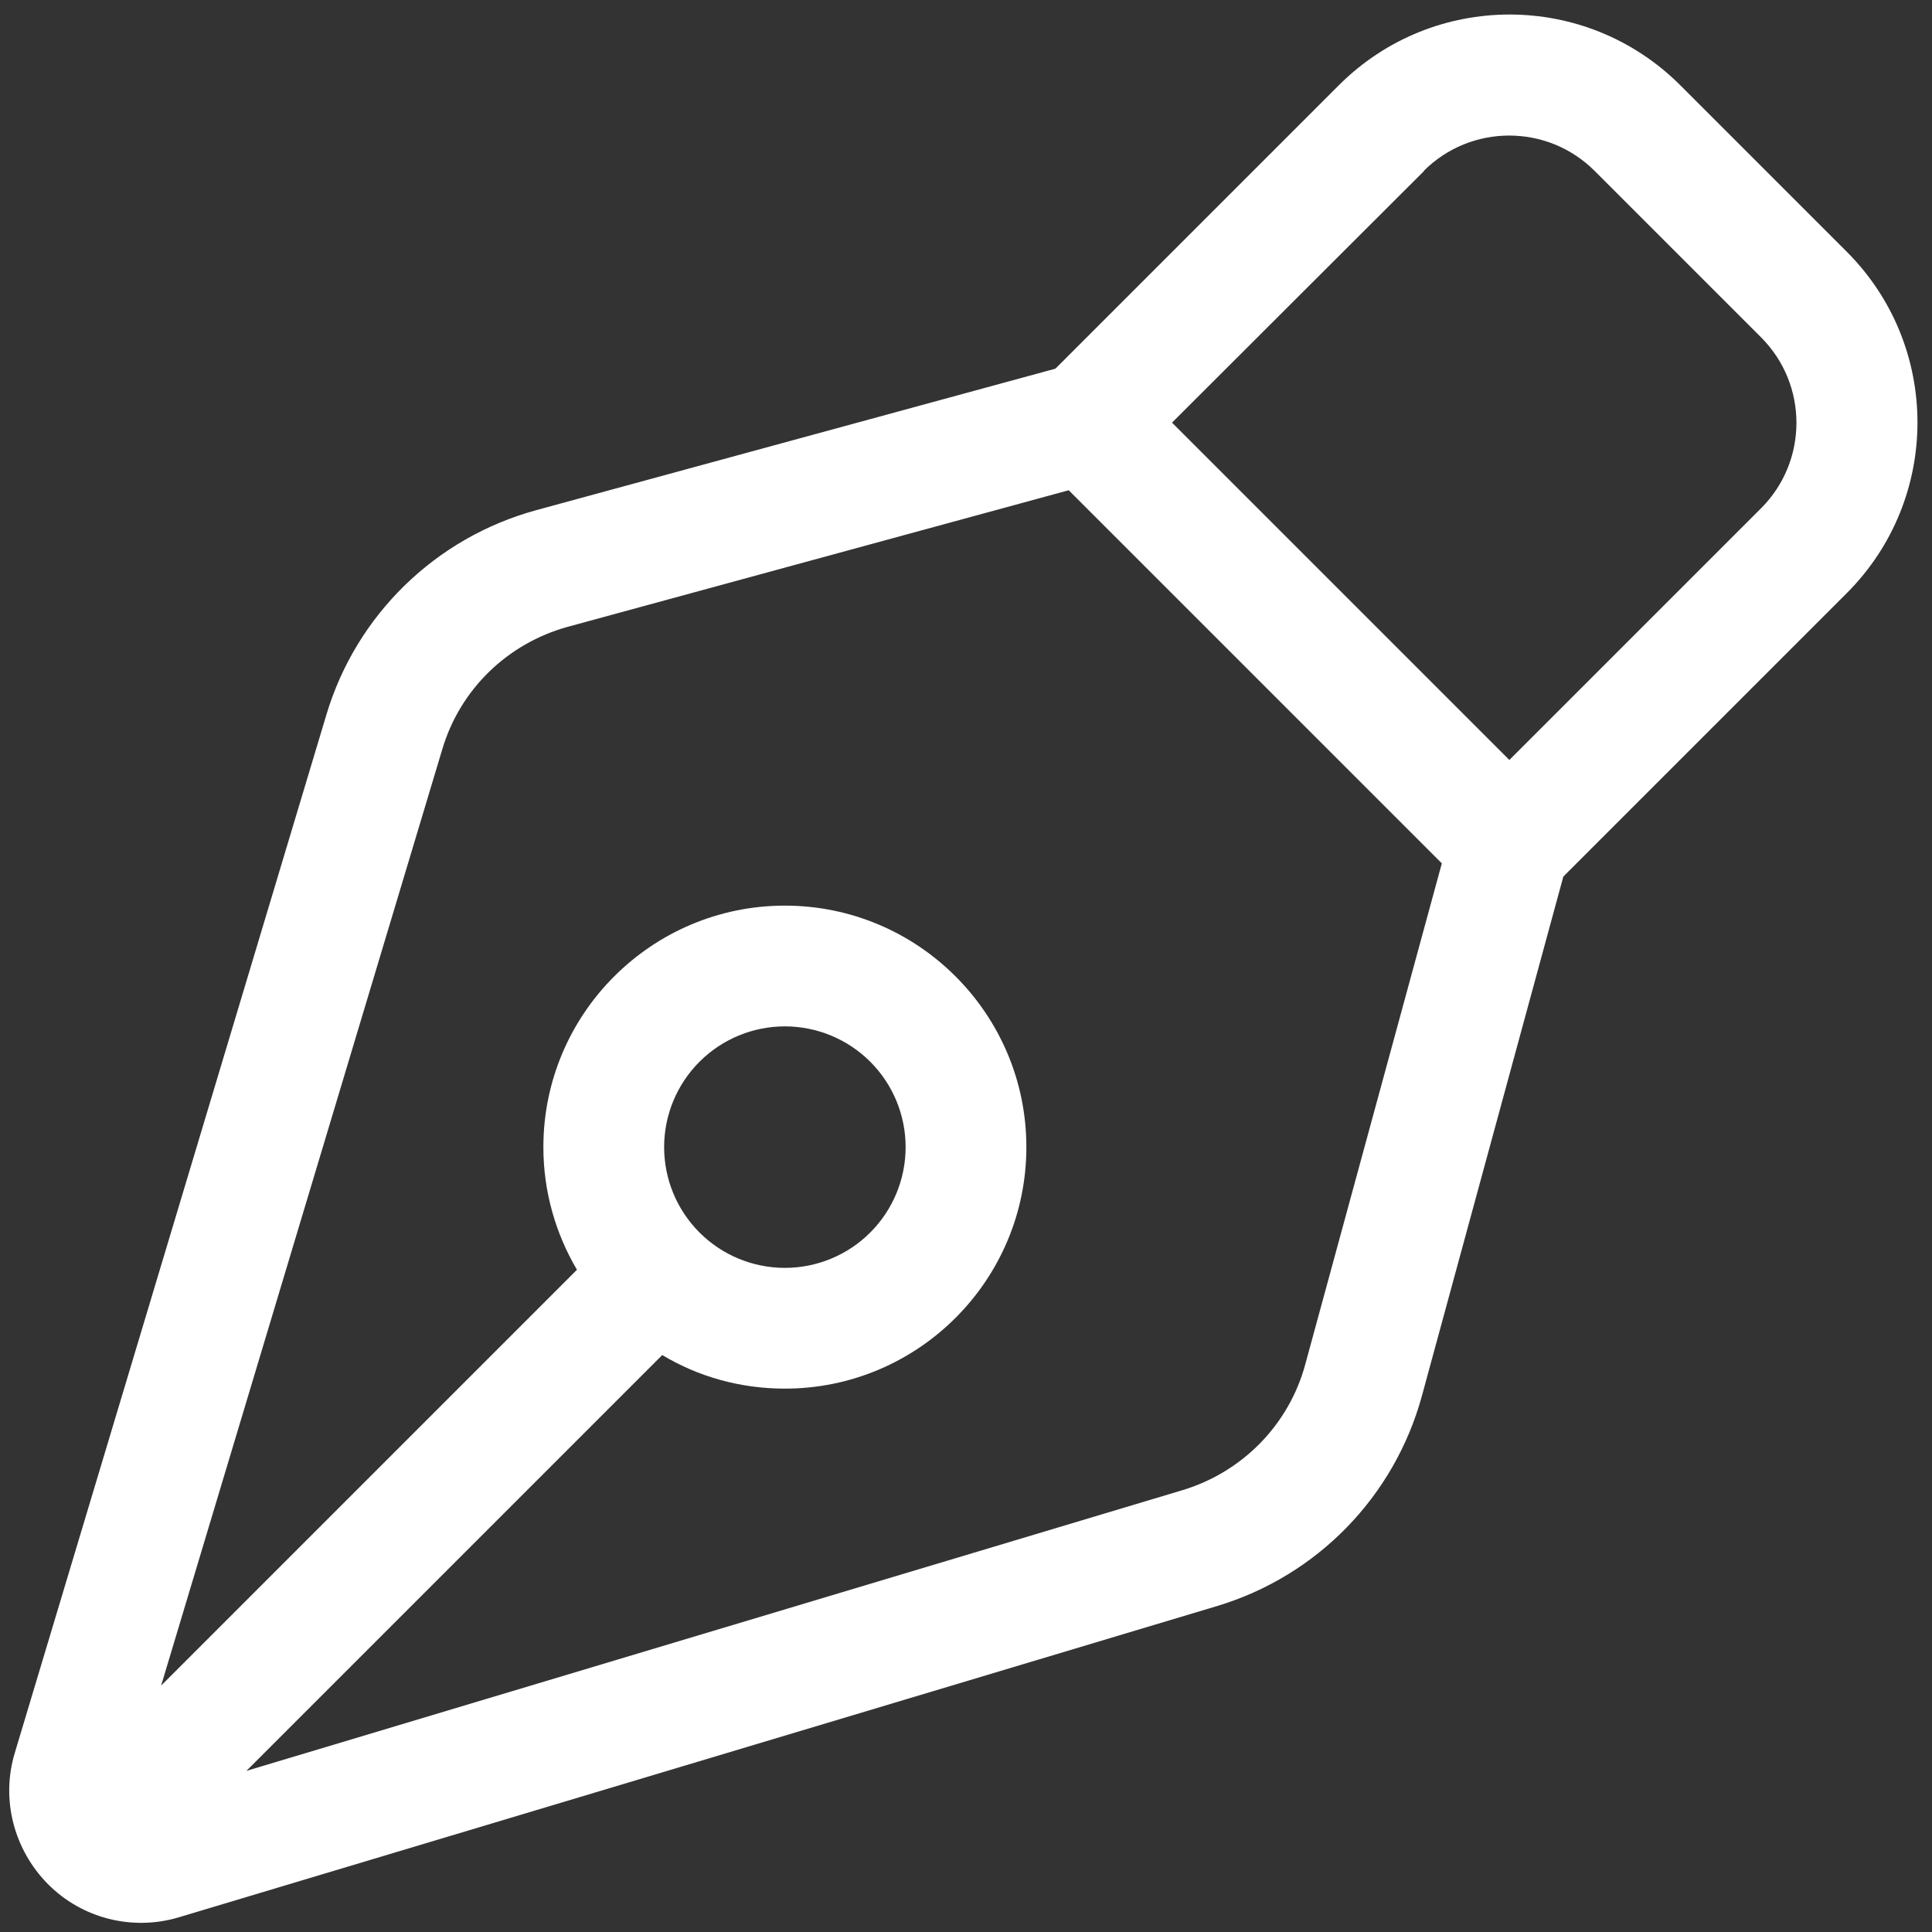 <svg width="512" height="512" viewBox="0 0 512 512" fill="none" xmlns="http://www.w3.org/2000/svg">
<rect x="0" y="0" width="512" height="512" fill="#333333" stroke="none"/>
<path d="M377.4 45.3L310.6 112L400 201.4L466.7 134.7C479.2 122.2 479.2 101.9 466.7 89.4L422.6 45.3C410.1 32.8 389.8 32.8 377.3 45.3H377.4ZM279.7 97.7L354.8 22.6C379.8 -2.4 420.3 -2.4 445.3 22.6L489.4 66.7C514.4 91.7 514.4 132.2 489.4 157.2L414.3 232.3L376.8 370C369.5 396.6 349.1 417.6 322.6 425.6L47.4 508.1C35.1 511.8 21.7 508.4 12.7 499.3C3.7 490.2 0.2 476.9 3.9 464.6L86.5 189.4C94.4 163 115.4 142.5 142.1 135.2L279.7 97.7ZM283.3 129.9L150.5 166.1C134.5 170.5 121.9 182.7 117.2 198.6L42.7 446.7L152.9 336.5C147.3 327 144 315.9 144 304C144 268.7 172.7 240 208 240C243.3 240 272 268.7 272 304C272 339.3 243.3 368 208 368C196.1 368 185 364.8 175.5 359.1L65.3 469.3L313.4 394.9C329.3 390.1 341.6 377.5 345.9 361.6L382.1 228.8L283.2 129.9H283.3ZM208 272C199.513 272 191.374 275.372 185.373 281.373C179.371 287.374 176 295.513 176 304C176 312.487 179.371 320.626 185.373 326.628C191.374 332.629 199.513 336 208 336C216.487 336 224.626 332.629 230.627 326.628C236.629 320.626 240 312.487 240 304C240 295.513 236.629 287.374 230.627 281.373C224.626 275.372 216.487 272 208 272Z" fill="white"/>
</svg>
